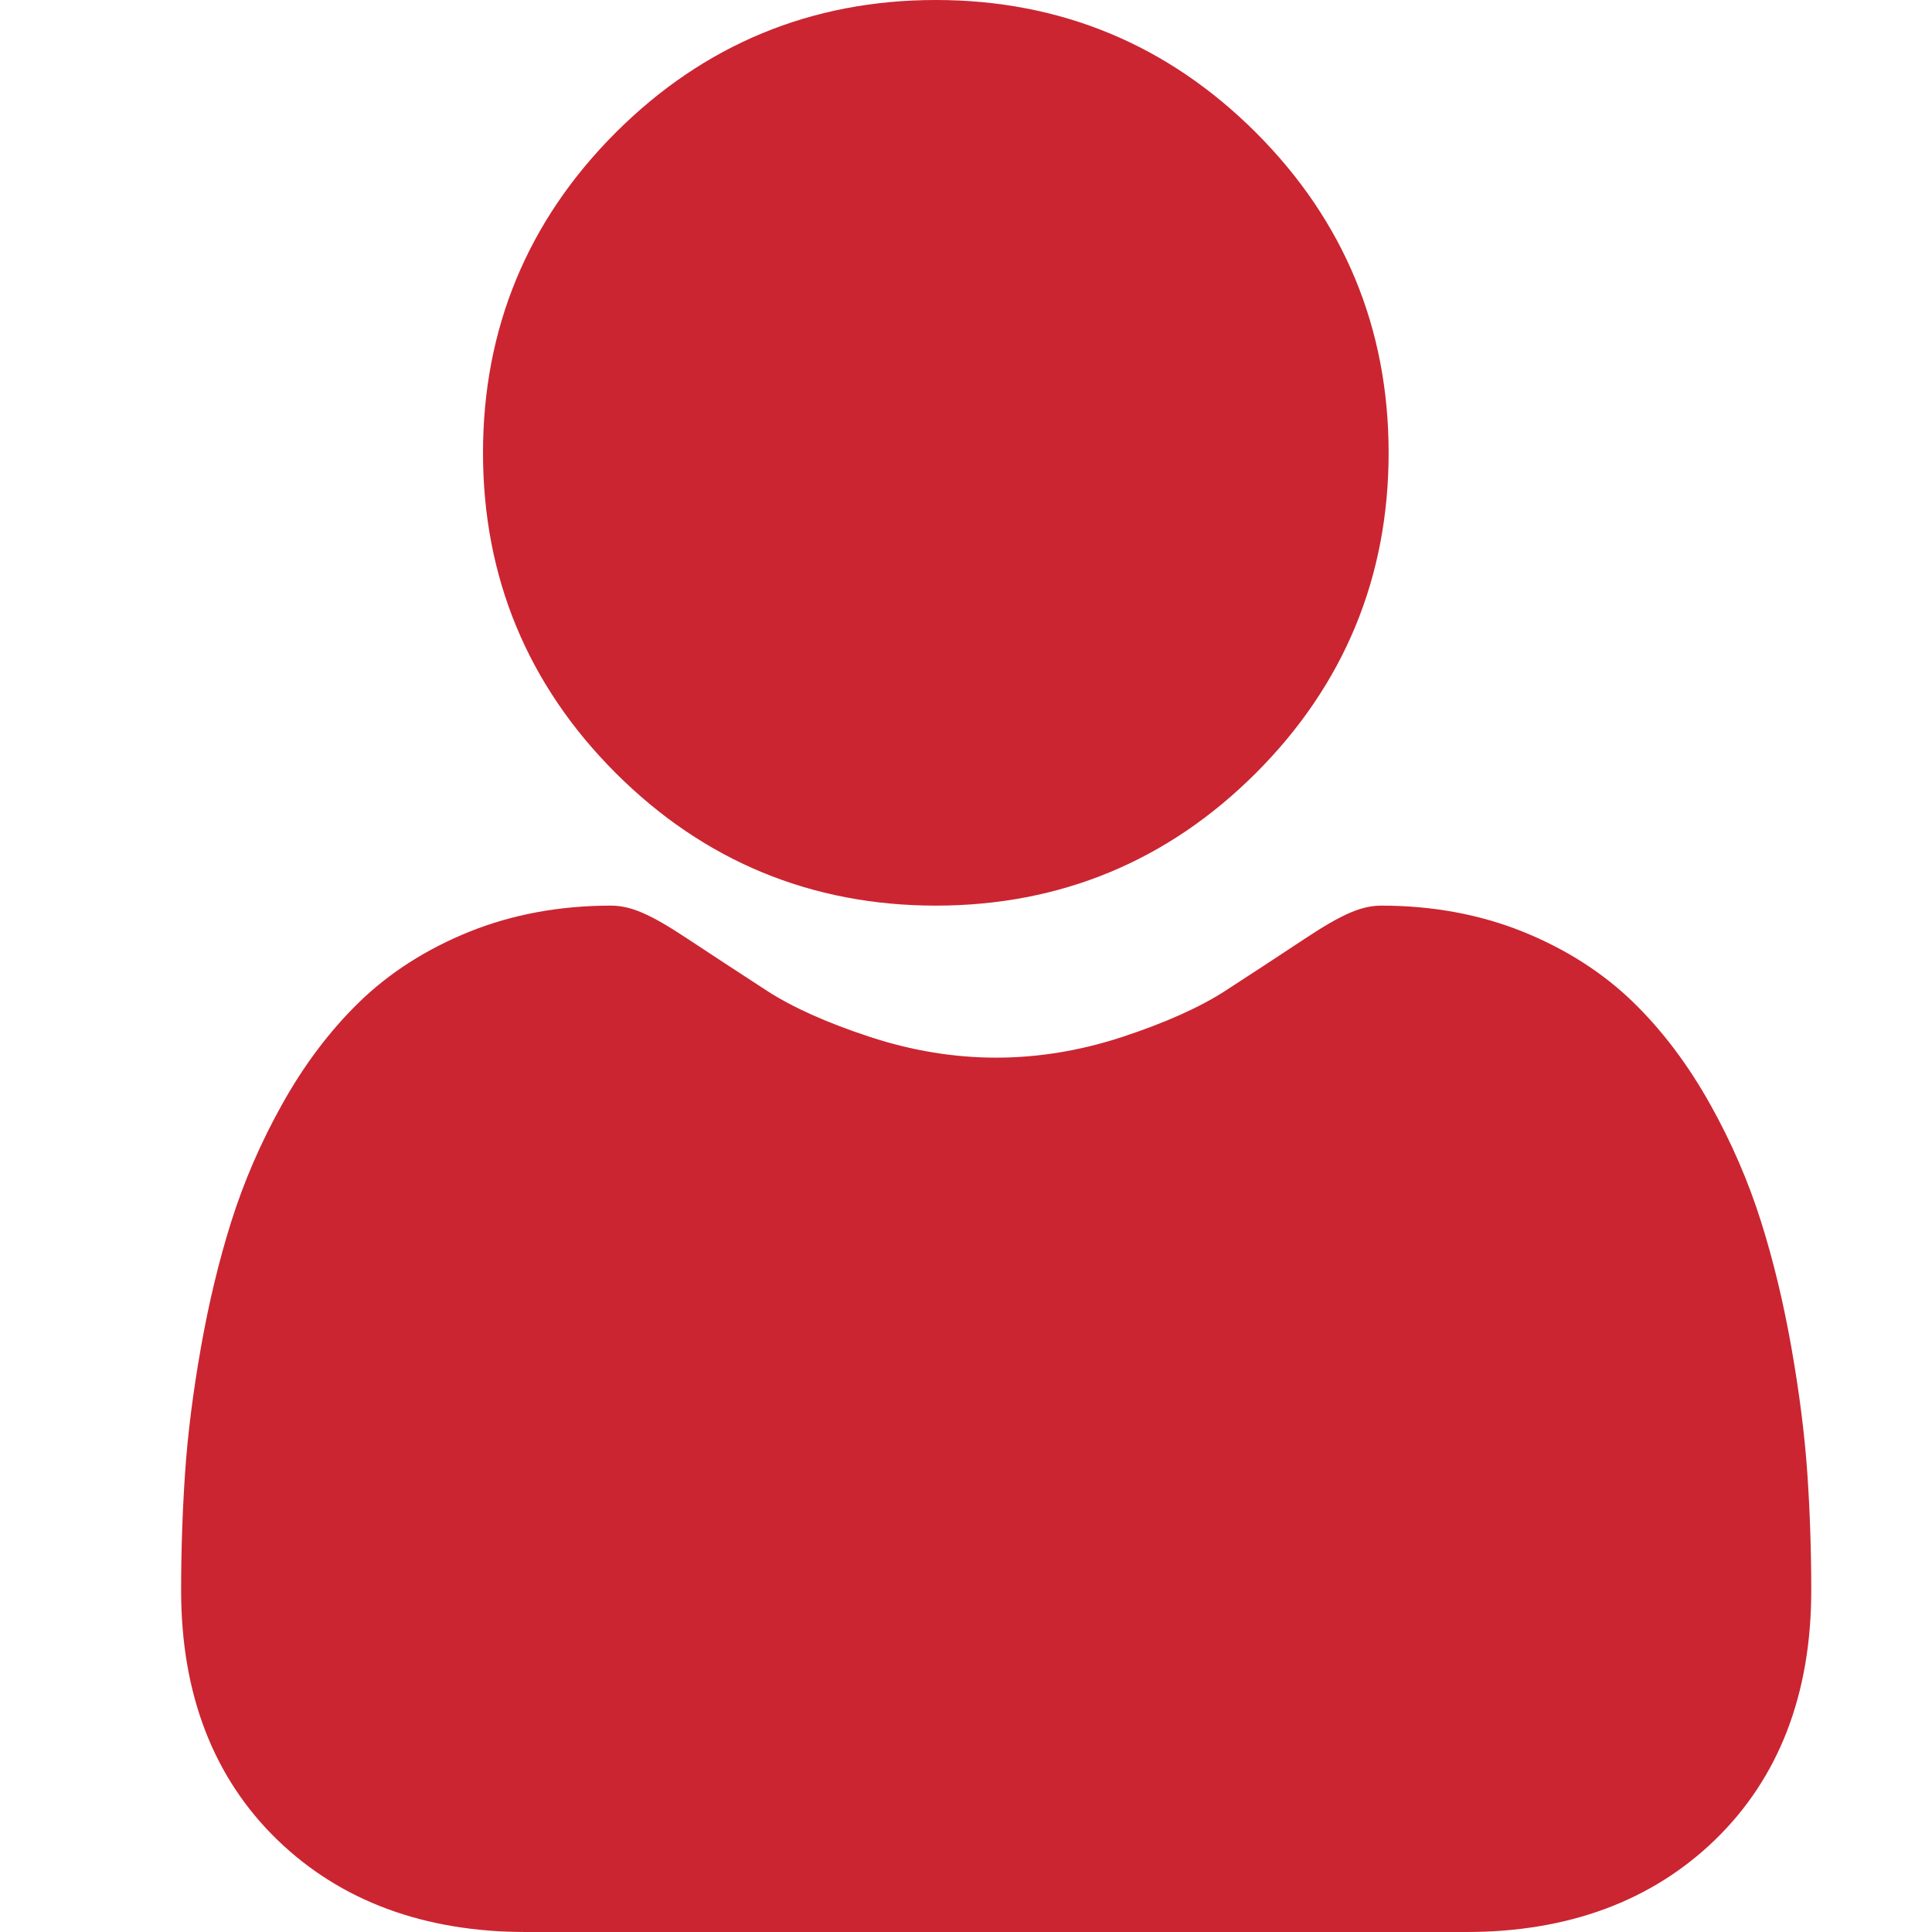 <?xml version="1.0" encoding="UTF-8"?>
<svg xmlns="http://www.w3.org/2000/svg" width="32" height="32" viewBox="0 0 32 32" fill="none">
  <path d="M15.5 15C17.561 15 19.345 14.261 20.803 12.803C22.261 11.345 23 9.561 23 7.5C23 5.44 22.261 3.655 20.803 2.197C19.345 0.739 17.56 0 15.5 0C13.439 0 11.655 0.739 10.197 2.197C8.739 3.655 8 5.439 8 7.5C8 9.561 8.739 11.345 10.197 12.803C11.656 14.261 13.44 15 15.5 15Z" fill="#CB2531"></path>
  <path d="M29.935 24.402C29.891 23.761 29.802 23.062 29.672 22.324C29.541 21.581 29.372 20.878 29.169 20.235C28.96 19.571 28.676 18.915 28.324 18.287C27.959 17.634 27.531 17.066 27.05 16.599C26.547 16.11 25.931 15.717 25.219 15.43C24.509 15.145 23.723 15 22.882 15C22.551 15 22.232 15.138 21.615 15.546C21.235 15.798 20.791 16.089 20.295 16.411C19.871 16.685 19.297 16.942 18.588 17.175C17.895 17.403 17.193 17.518 16.499 17.518C15.806 17.518 15.103 17.403 14.41 17.175C13.702 16.943 13.127 16.685 12.704 16.411C12.213 16.092 11.769 15.801 11.383 15.546C10.767 15.138 10.447 15 10.117 15C9.275 15 8.489 15.145 7.78 15.43C7.068 15.716 6.452 16.11 5.949 16.599C5.468 17.067 5.039 17.634 4.675 18.287C4.323 18.915 4.039 19.571 3.83 20.235C3.627 20.878 3.458 21.581 3.327 22.324C3.197 23.061 3.108 23.76 3.065 24.403C3.022 25.032 3 25.685 3 26.345C3 28.061 3.537 29.451 4.596 30.476C5.642 31.487 7.026 32 8.709 32H24.291C25.974 32 27.358 31.487 28.404 30.476C29.463 29.451 30 28.062 30 26.344C30 25.682 29.978 25.028 29.935 24.402Z" fill="#CB2531"></path>
</svg>
